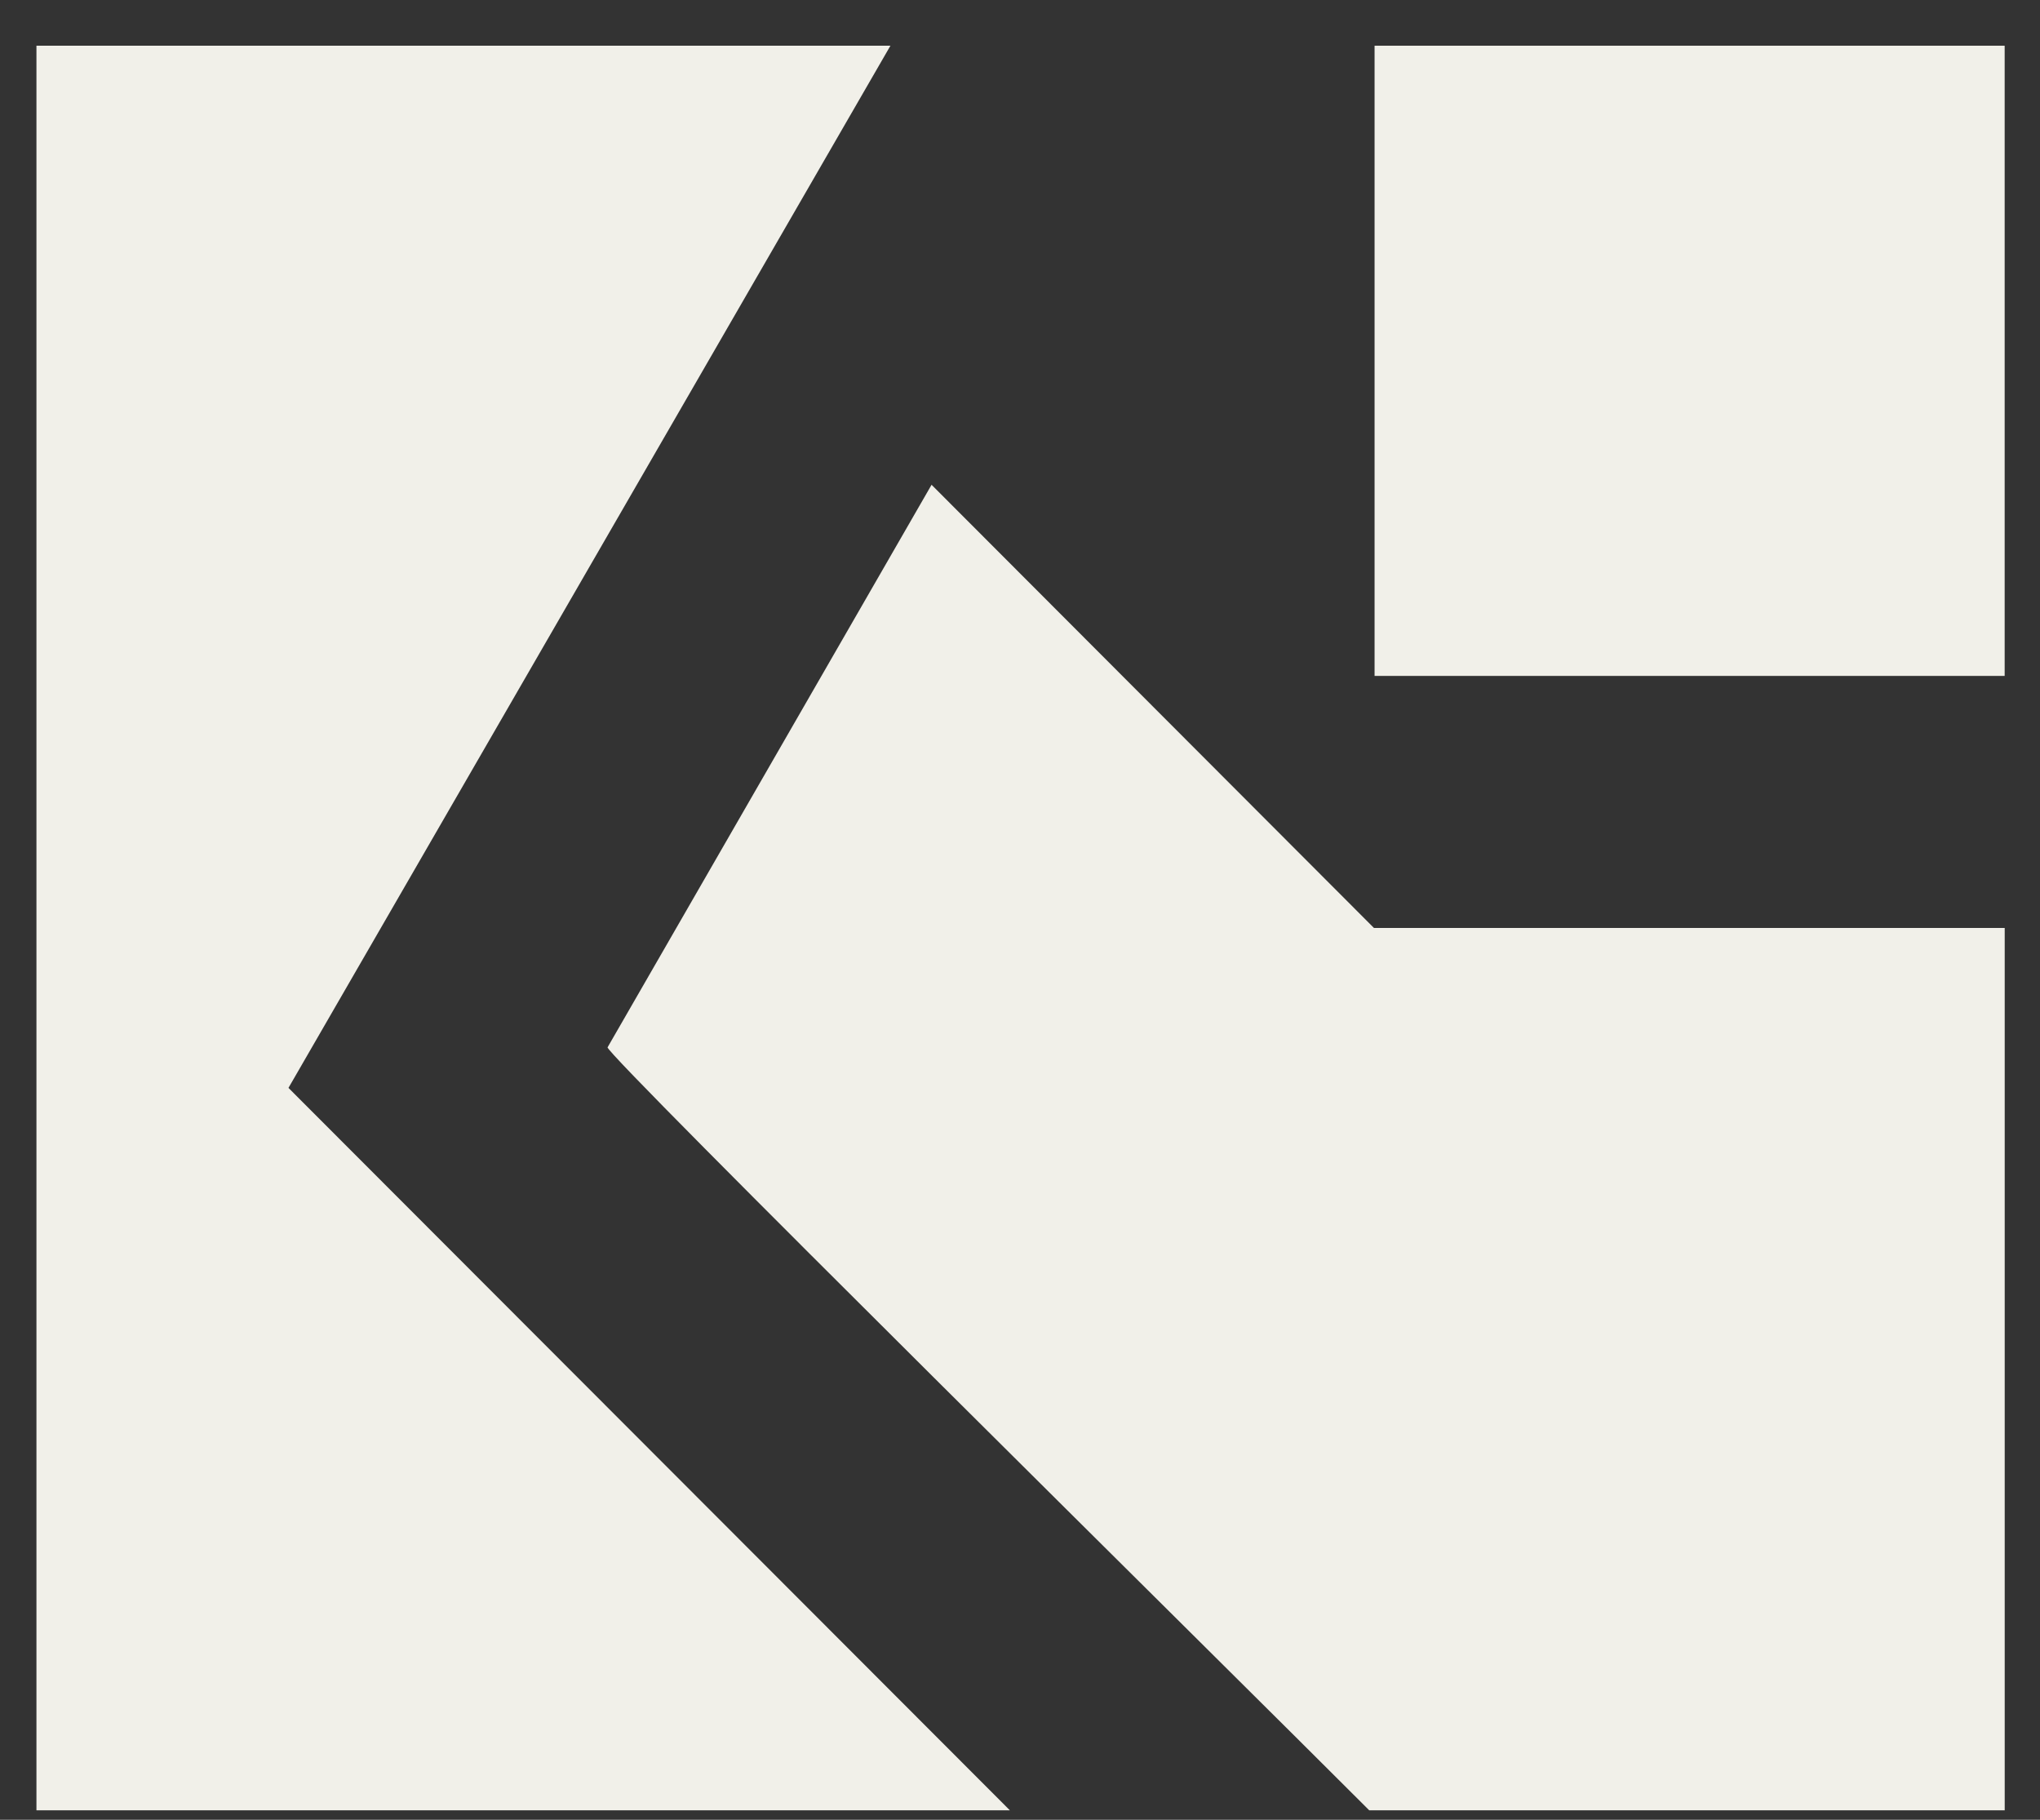 <svg width="37" height="33" viewBox="0 0 37 33" fill="none" xmlns="http://www.w3.org/2000/svg">
<rect x="0" y="0" width="37" height="33" fill="#333333" stroke="none"/>
<path d="M24.932 16.828H36.36V32.828H24.834C22.3 30.29 10.938 19.075 11.02 18.992L16.896 8.791L24.92 16.828H24.932Z" fill="#F1F0E9"/>
<rect x="24.931" y="0.829" width="11.428" height="11.428" fill="#F1F0E9"/>
<path d="M5.232 19.728L18.316 32.828H0.661V0.829H16.15L5.232 19.728Z" fill="#F1F0E9"/>
</svg>
